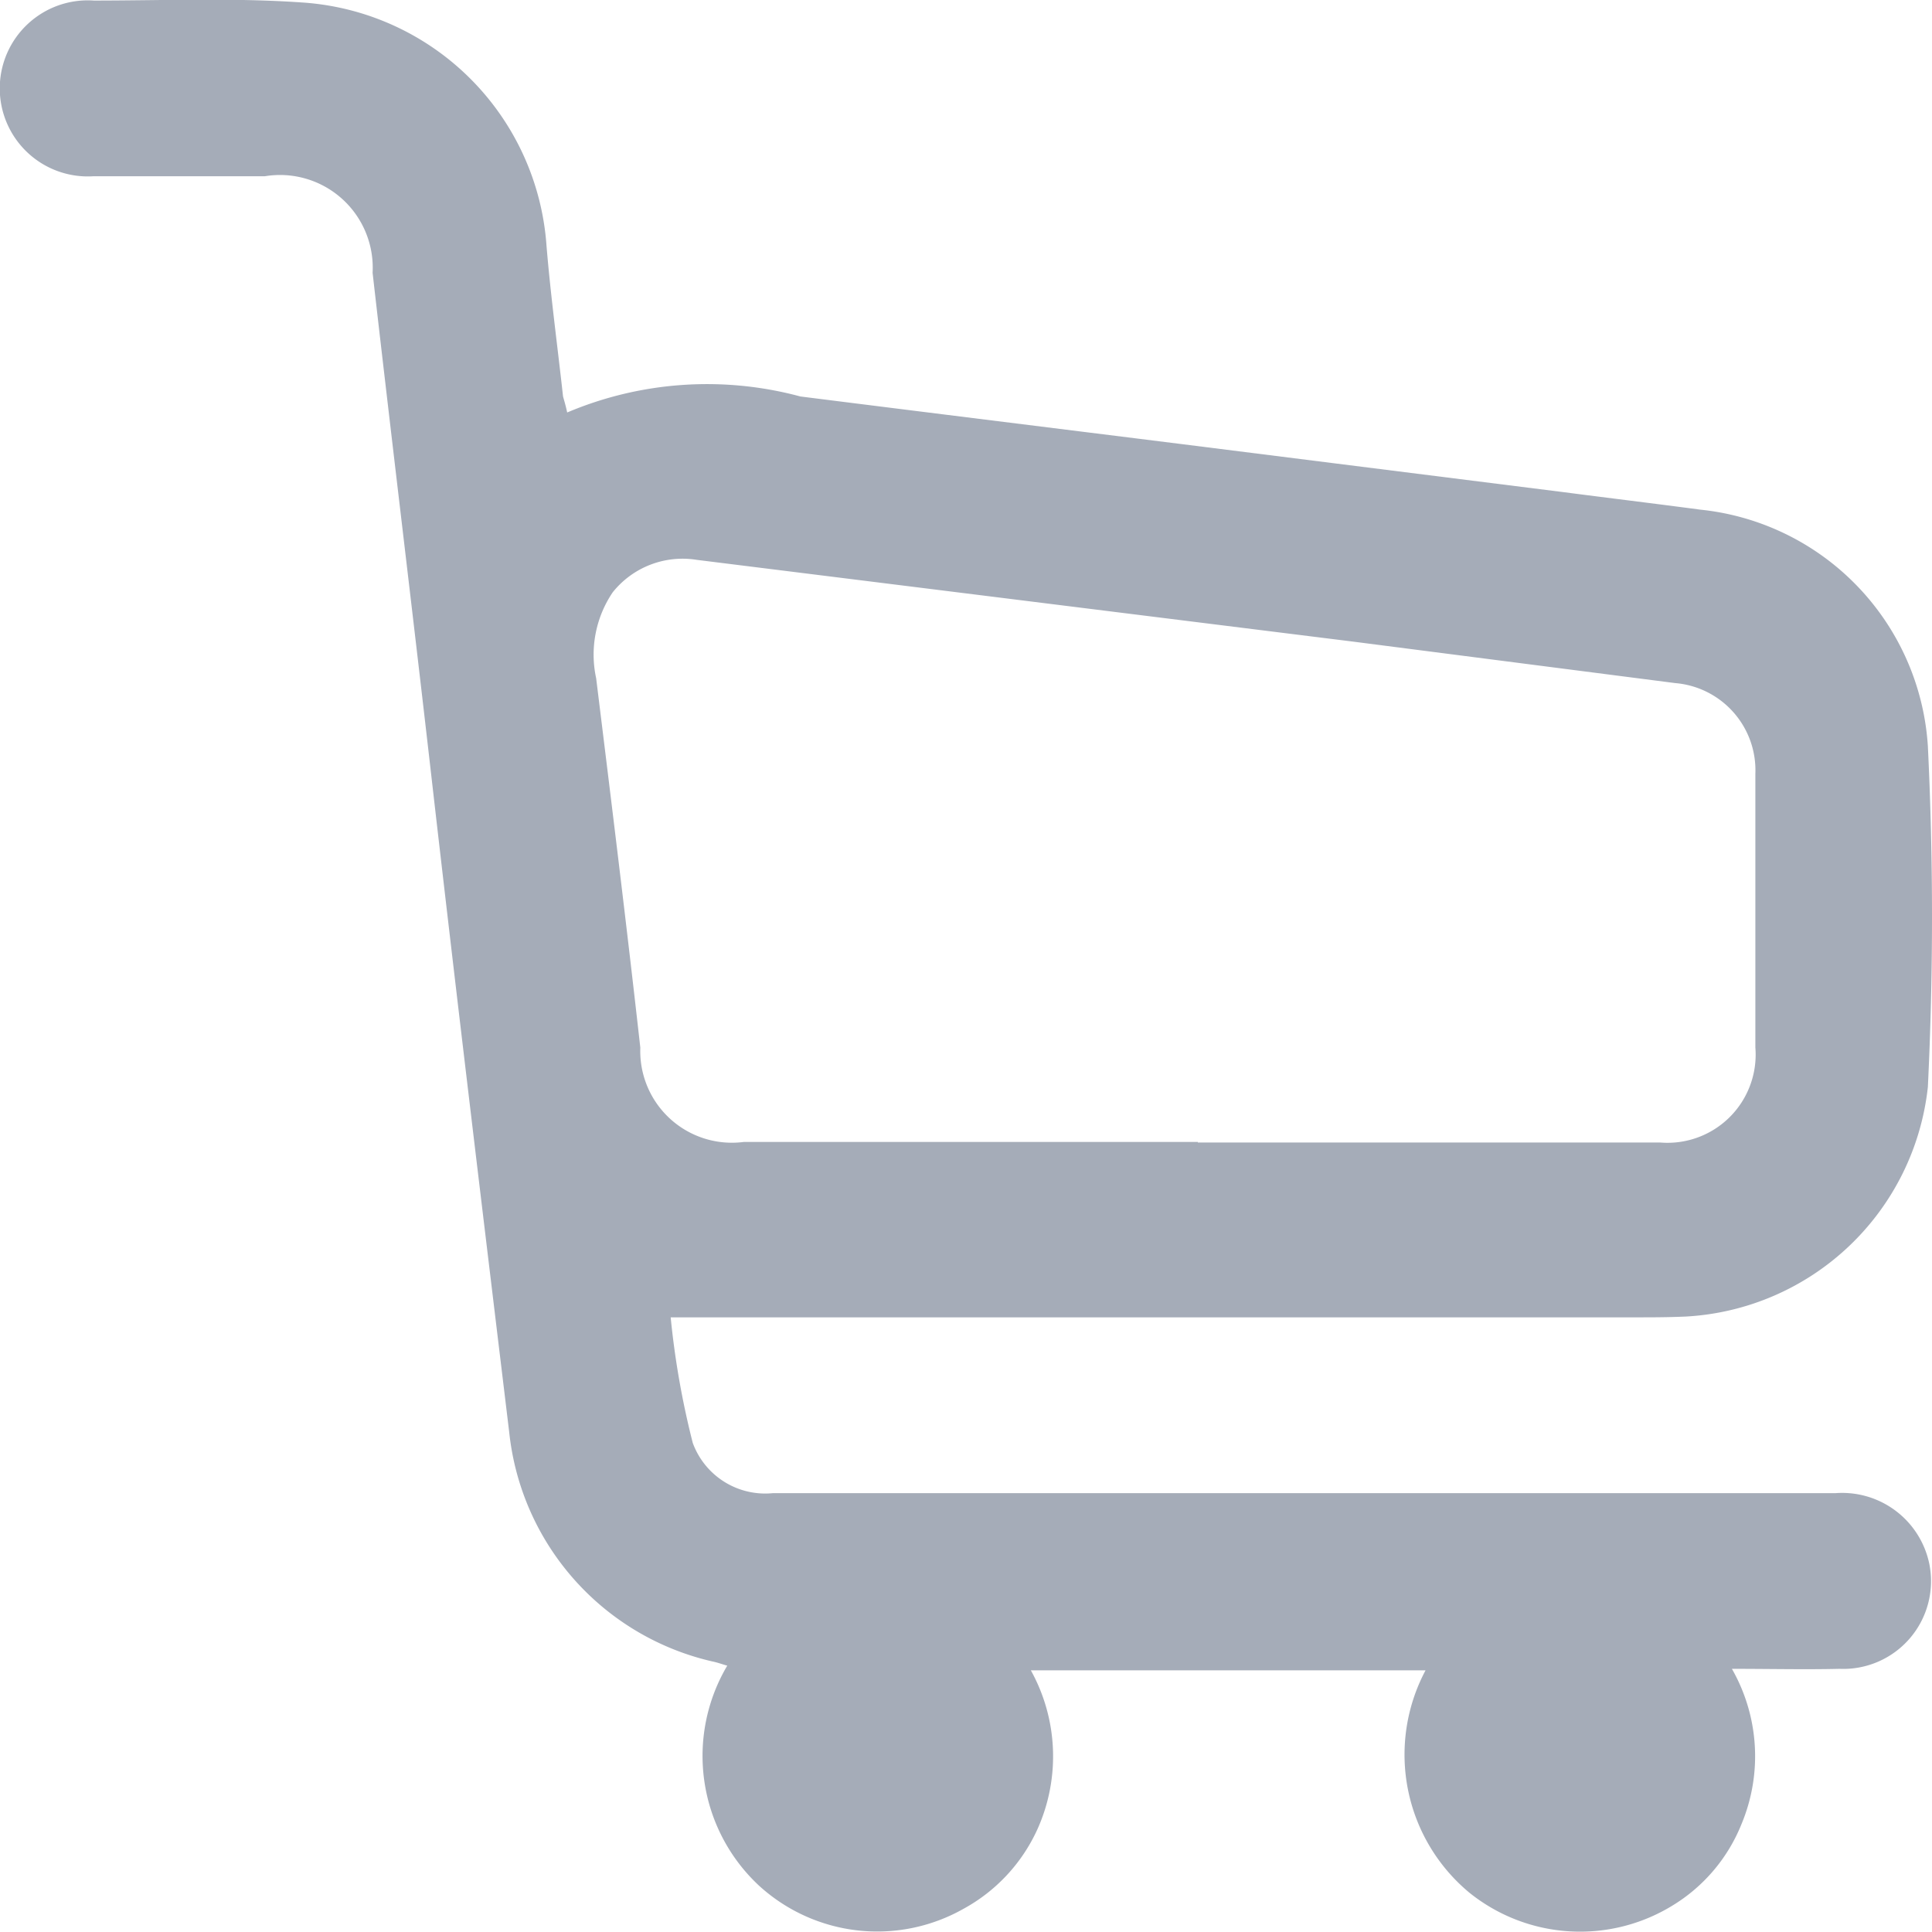 <?xml version="1.0" encoding="UTF-8"?> <svg xmlns="http://www.w3.org/2000/svg" width="14" height="14" viewBox="0 0 14 14"><style> .cls-1 { fill: #a5acb8; fill-rule: evenodd; } </style><path id="Cart" class="cls-1" d="M1729.14,150.333a2.6,2.6,0,0,1,1.69-.116c0.92,0.116,1.85.231,2.77,0.346l2.75,0.346c0.33,0.043.67,0.084,1,.128a1.841,1.841,0,0,1,1.65,1.713c0.04,0.822.04,1.65,0,2.471a1.868,1.868,0,0,1-1.75,1.663c-0.15.007-.3,0.006-0.45,0.006h-6.91a6.107,6.107,0,0,0,.16.91,0.559,0.559,0,0,0,.58.364c0.48,0,.96,0,1.45,0,2.08,0,4.17,0,6.25,0a0.645,0.645,0,0,1,.68.51,0.636,0.636,0,0,1-.65.763c-0.25.006-.5,0-0.78,0a1.276,1.276,0,0,1,.07,1.124,1.223,1.223,0,0,1-.5.591,1.28,1.28,0,0,1-1.47-.091,1.3,1.3,0,0,1-.32-1.613h-2.86a1.286,1.286,0,0,1,.05,1.146,1.241,1.241,0,0,1-.54.583,1.27,1.27,0,0,1-1.48-.169,1.284,1.284,0,0,1-.23-1.594c-0.04-.011-0.07-0.023-0.11-0.031a1.91,1.91,0,0,1-1.47-1.66c-0.19-1.573-.38-3.145-0.56-4.718-0.14-1.228-.29-2.456-0.43-3.684a0.672,0.672,0,0,0-.78-0.7c-0.41,0-.82,0-1.24,0a0.638,0.638,0,1,1,0-1.273c0.5,0,1.01-.021,1.51.014a1.9,1.9,0,0,1,1.77,1.76c0.03,0.365.08,0.73,0.12,1.095C1729.12,150.253,1729.13,150.285,1729.14,150.333Zm4.57,5.29h0.88c0.82,0,1.65,0,2.47,0a0.639,0.639,0,0,0,.69-0.689v-1.982a0.634,0.634,0,0,0-.58-0.658l-2.33-.3-4.76-.593a0.648,0.648,0,0,0-.61.235,0.806,0.806,0,0,0-.12.623c0.11,0.892.22,1.784,0.32,2.677a0.664,0.664,0,0,0,.75.683h3.29Z" transform="translate(-1725.03 -147.344)"></path></svg> 